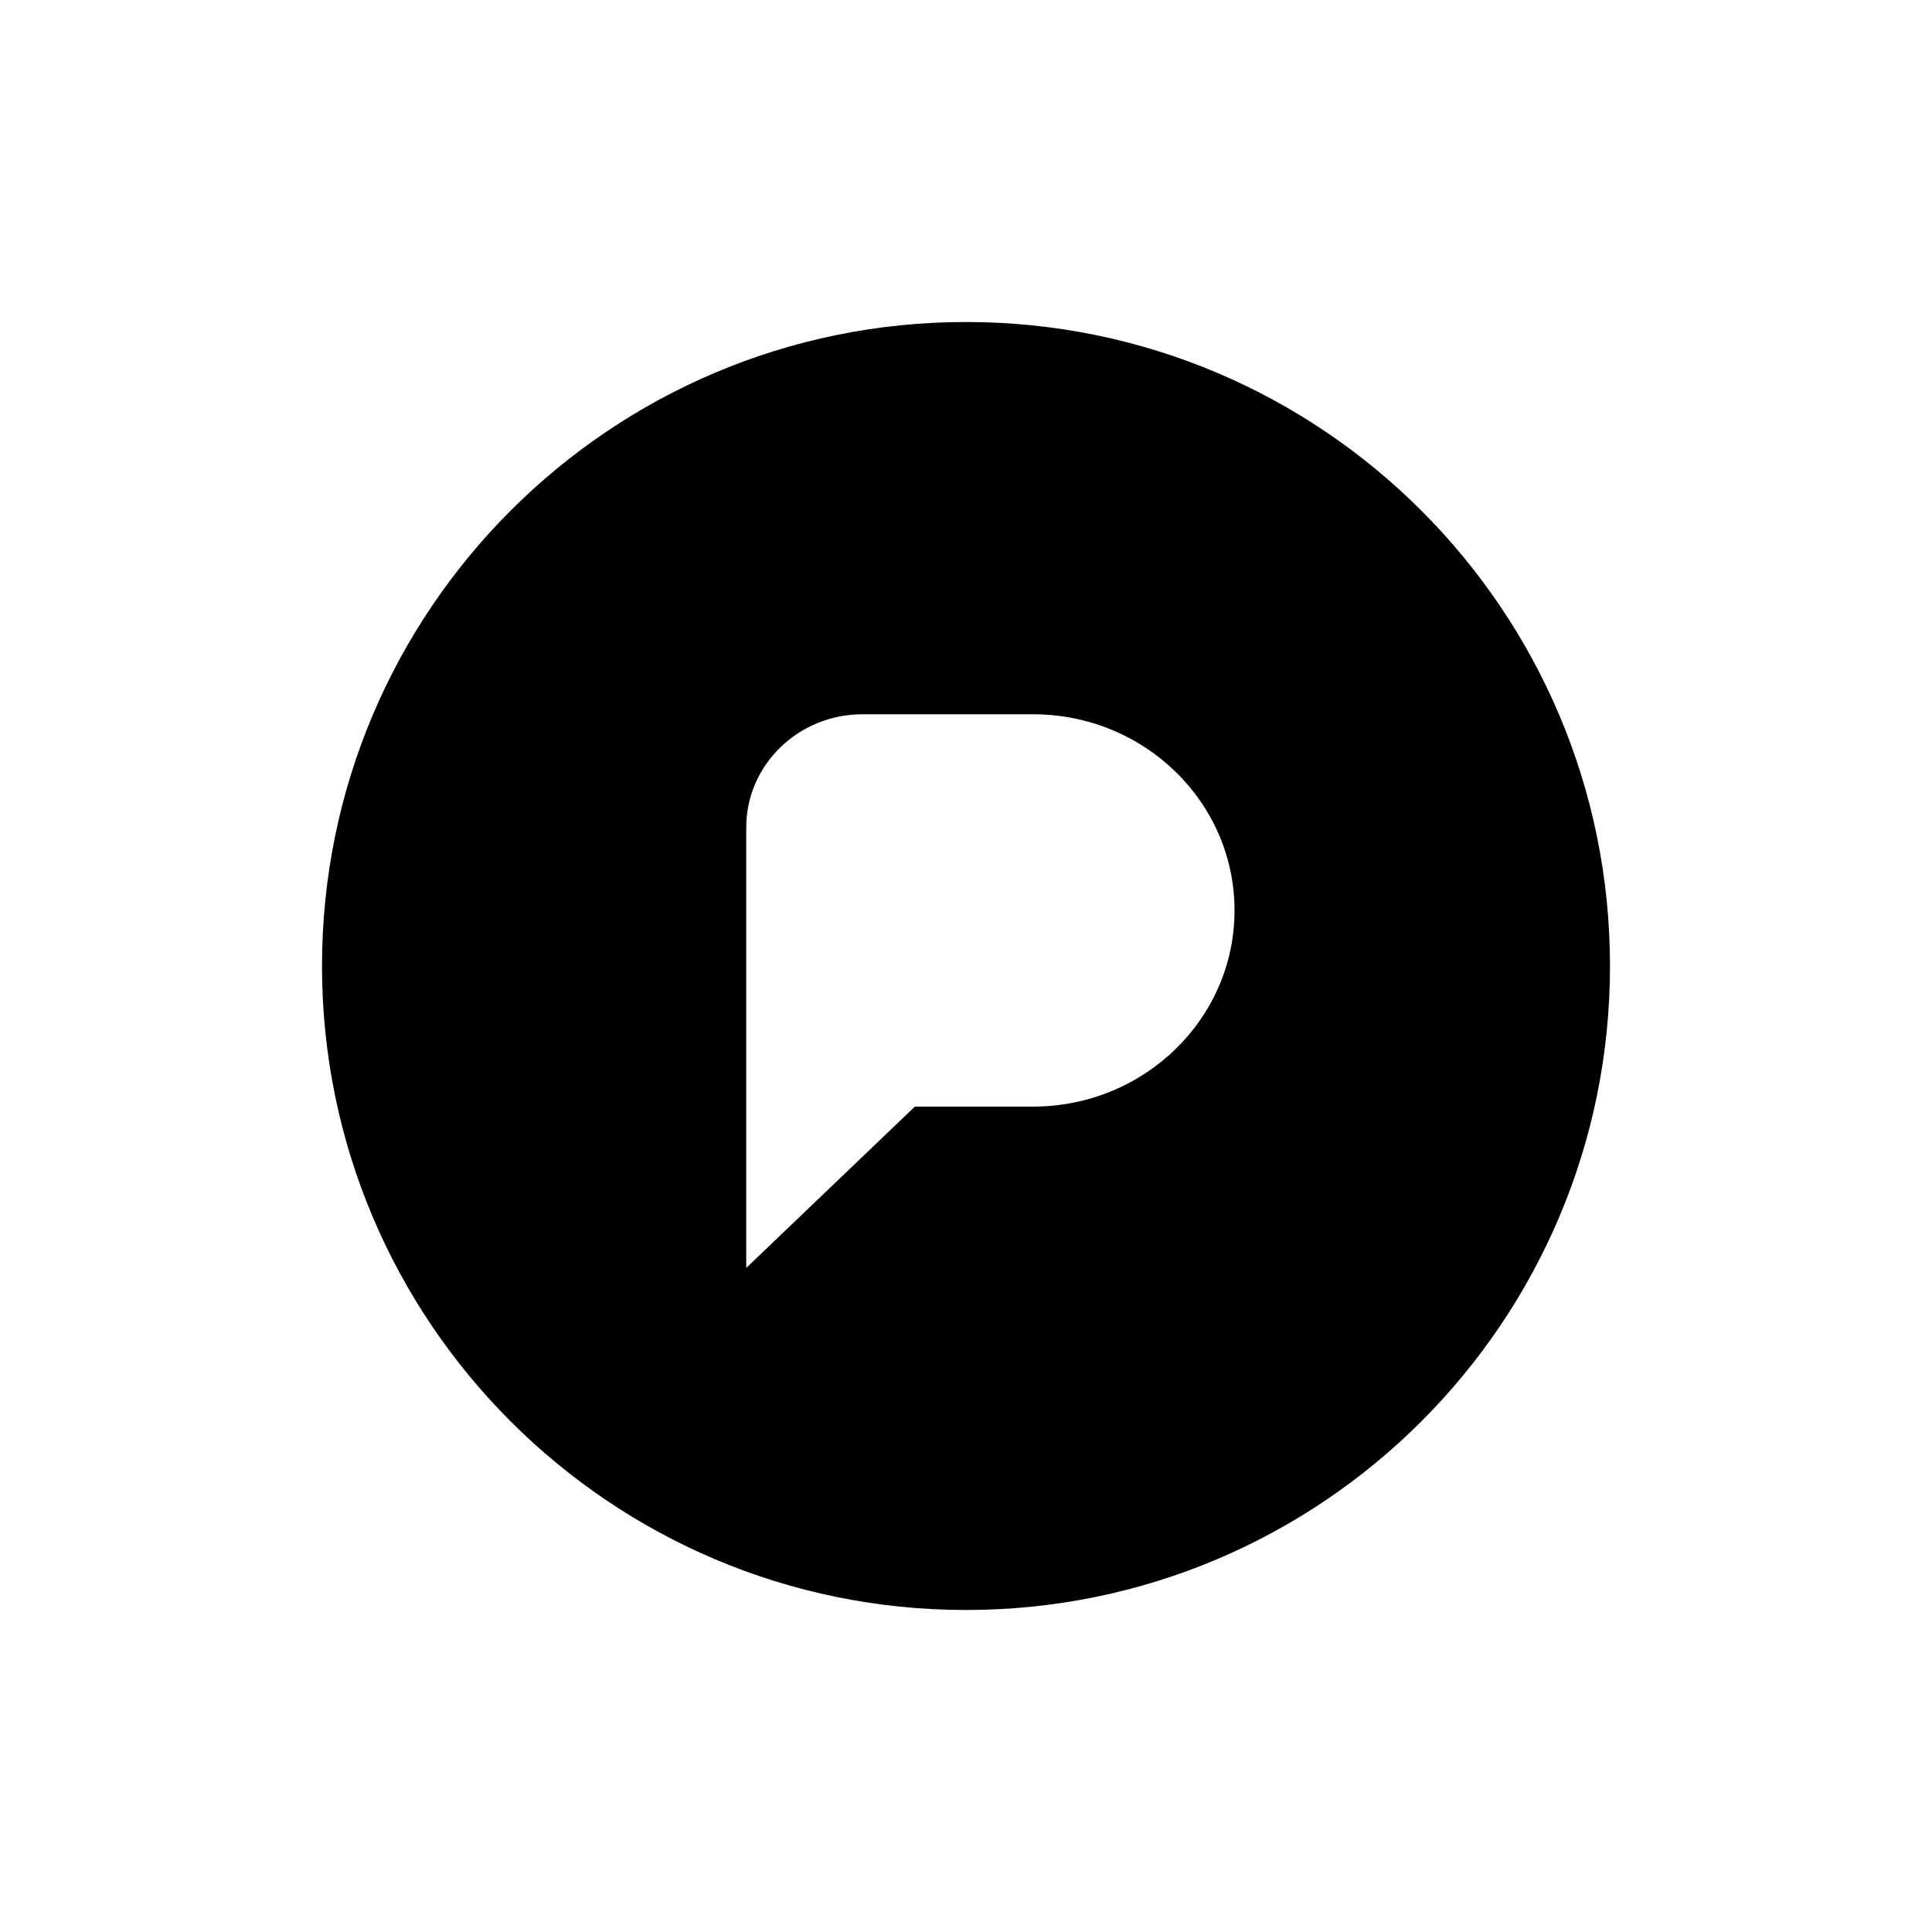 <?xml version="1.0" encoding="UTF-8" standalone="no"?>
<svg
   xmlns:dc="http://purl.org/dc/elements/1.1/"
   xmlns:cc="http://creativecommons.org/ns#"
   xmlns:rdf="http://www.w3.org/1999/02/22-rdf-syntax-ns#"
   xmlns:svg="http://www.w3.org/2000/svg"
   xmlns="http://www.w3.org/2000/svg"
   id="svg12"
   version="1.1"
   viewBox="0 0 75 75"
   height="75"
   width="75">
  <!-- Generator: Sketch 51.3 (57544) - http://www.bohemiancoding.com/sketch -->
  <title
     id="title2">icon/black/svg/pixelfed-icon-black</title>
  <desc
     id="desc4">Created with Sketch.</desc>
  <defs
     id="defs6" />
  <g
     transform="translate(12.5,12.5)"
     style="fill:none;fill-rule:evenodd;stroke:none;stroke-width:1"
     id="Page-1">
    <g
       style="fill:#000000"
       id="icon-copy-11">
      <g
         id="Group-12">
        <path
           id="Combined-Shape"
           d="M 25,50 C 11.193,50 0,38.807 0,25 0,11.193 11.193,0 25,0 38.807,0 50,11.193 50,25 50,38.807 38.807,50 25,50 Z M 23.015,30.458 h 4.586 c 4.32,0 7.823,-3.41 7.823,-7.615 0,-4.206 -3.502,-7.615 -7.823,-7.615 h -6.619 c -2.493,0 -4.513,1.967 -4.513,4.393 v 17.1 z" />
      </g>
    </g>
  </g>
</svg>
